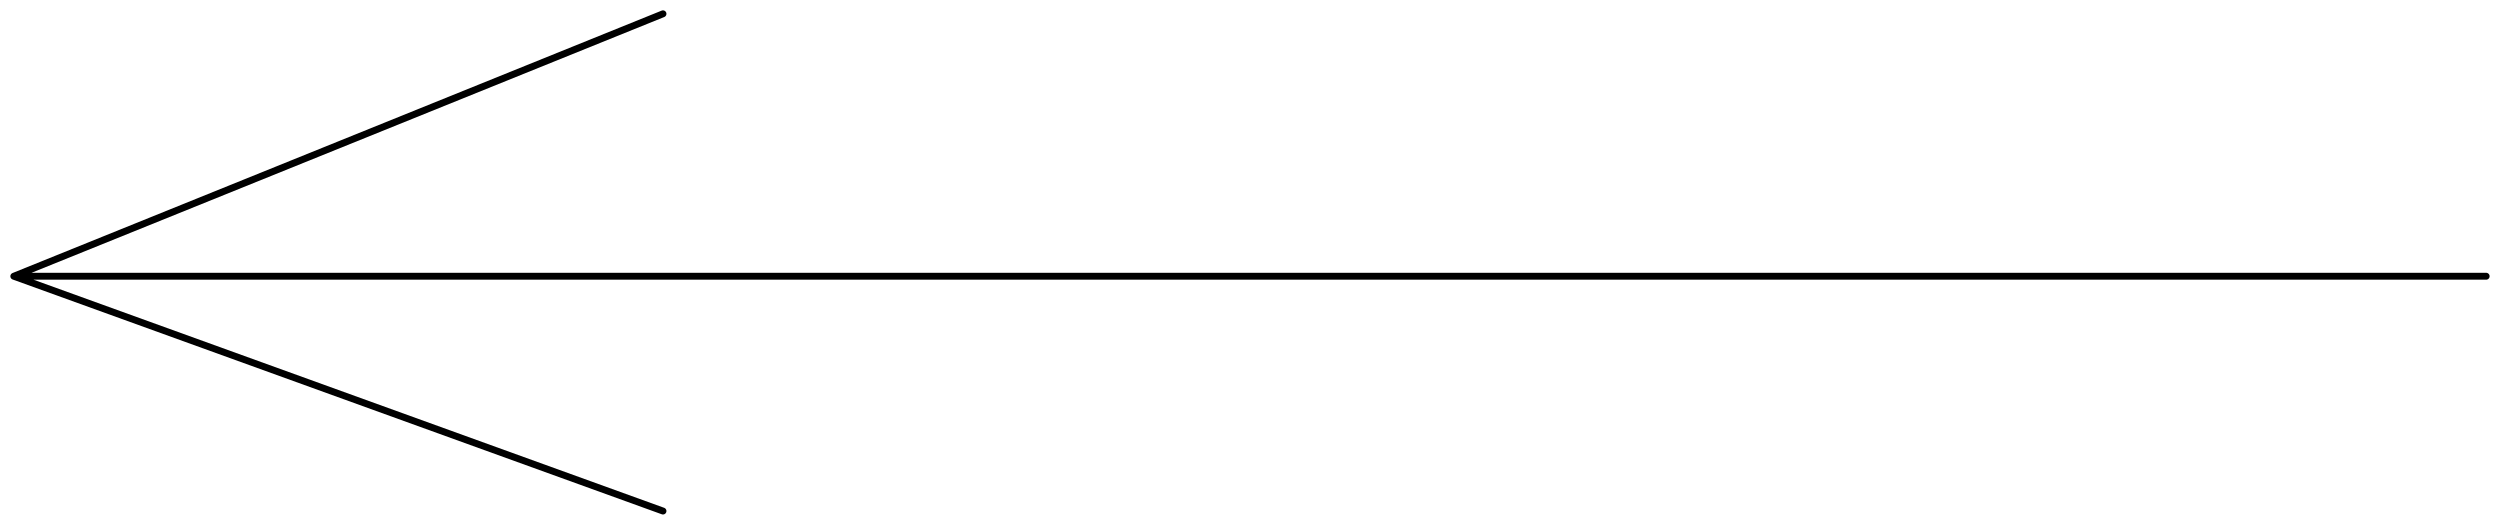 <?xml version="1.0" encoding="UTF-8"?> <svg xmlns="http://www.w3.org/2000/svg" width="362" height="76" viewBox="0 0 362 76" fill="none"> <path d="M359.995 40H2M2 40L95.999 2M2 40L95.999 73.999" stroke="black" stroke-linecap="round" stroke-linejoin="round"></path> </svg> 